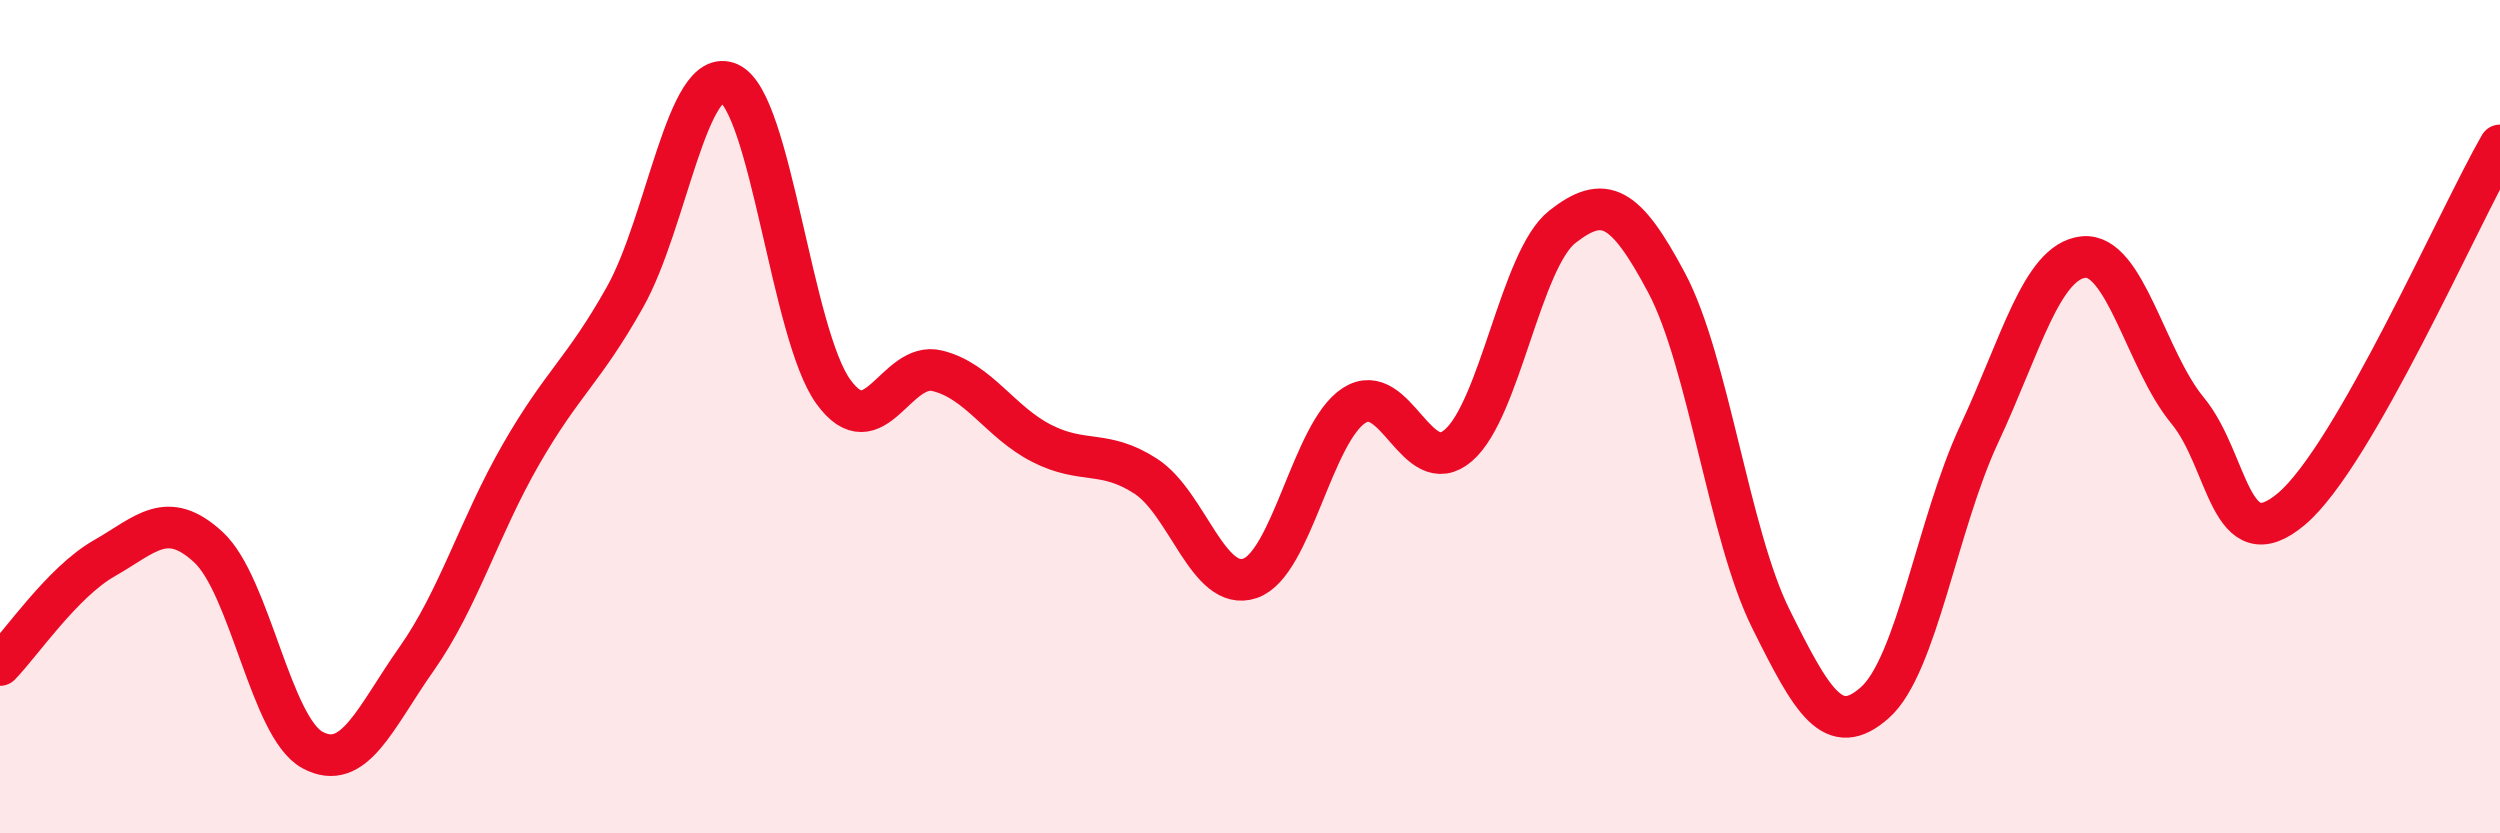 
    <svg width="60" height="20" viewBox="0 0 60 20" xmlns="http://www.w3.org/2000/svg">
      <path
        d="M 0,15.96 C 0.5,15.45 1.5,13.97 2.5,13.4 C 3.5,12.83 4,12.21 5,13.13 C 6,14.05 6.5,17.46 7.5,18 C 8.5,18.54 9,17.23 10,15.81 C 11,14.39 11.5,12.65 12.5,10.91 C 13.5,9.17 14,8.91 15,7.13 C 16,5.35 16.5,1.55 17.5,2 C 18.5,2.45 19,8.02 20,9.4 C 21,10.78 21.5,8.65 22.5,8.9 C 23.5,9.15 24,10.13 25,10.64 C 26,11.15 26.5,10.78 27.5,11.43 C 28.5,12.08 29,14.22 30,13.88 C 31,13.54 31.5,10.37 32.5,9.73 C 33.5,9.09 34,11.55 35,10.69 C 36,9.83 36.5,6.22 37.5,5.44 C 38.5,4.66 39,4.91 40,6.79 C 41,8.67 41.5,12.84 42.5,14.85 C 43.5,16.86 44,17.75 45,16.86 C 46,15.97 46.5,12.56 47.5,10.42 C 48.5,8.28 49,6.28 50,6.17 C 51,6.06 51.5,8.64 52.5,9.85 C 53.5,11.06 53.5,13.48 55,12.21 C 56.5,10.94 59,5.23 60,3.49L60 20L0 20Z"
        fill="#EB0A25"
        opacity="0.1"
        stroke-linecap="round"
        stroke-linejoin="round"
      />
      <path
        d="M 0,15.96 C 0.5,15.45 1.5,13.97 2.5,13.4 C 3.5,12.83 4,12.21 5,13.13 C 6,14.05 6.5,17.46 7.5,18 C 8.5,18.54 9,17.23 10,15.81 C 11,14.39 11.5,12.65 12.5,10.91 C 13.5,9.17 14,8.91 15,7.13 C 16,5.35 16.5,1.55 17.5,2 C 18.5,2.45 19,8.02 20,9.4 C 21,10.78 21.5,8.65 22.5,8.9 C 23.5,9.15 24,10.13 25,10.64 C 26,11.15 26.5,10.78 27.5,11.43 C 28.5,12.08 29,14.22 30,13.88 C 31,13.54 31.5,10.37 32.5,9.73 C 33.5,9.09 34,11.55 35,10.69 C 36,9.83 36.5,6.22 37.5,5.44 C 38.5,4.66 39,4.91 40,6.79 C 41,8.67 41.5,12.84 42.5,14.85 C 43.5,16.86 44,17.75 45,16.86 C 46,15.97 46.5,12.56 47.5,10.42 C 48.5,8.28 49,6.28 50,6.17 C 51,6.06 51.5,8.64 52.5,9.85 C 53.5,11.06 53.5,13.48 55,12.21 C 56.5,10.94 59,5.23 60,3.49"
        stroke="#EB0A25"
        stroke-width="1"
        fill="none"
        stroke-linecap="round"
        stroke-linejoin="round"
      />
    </svg>
  